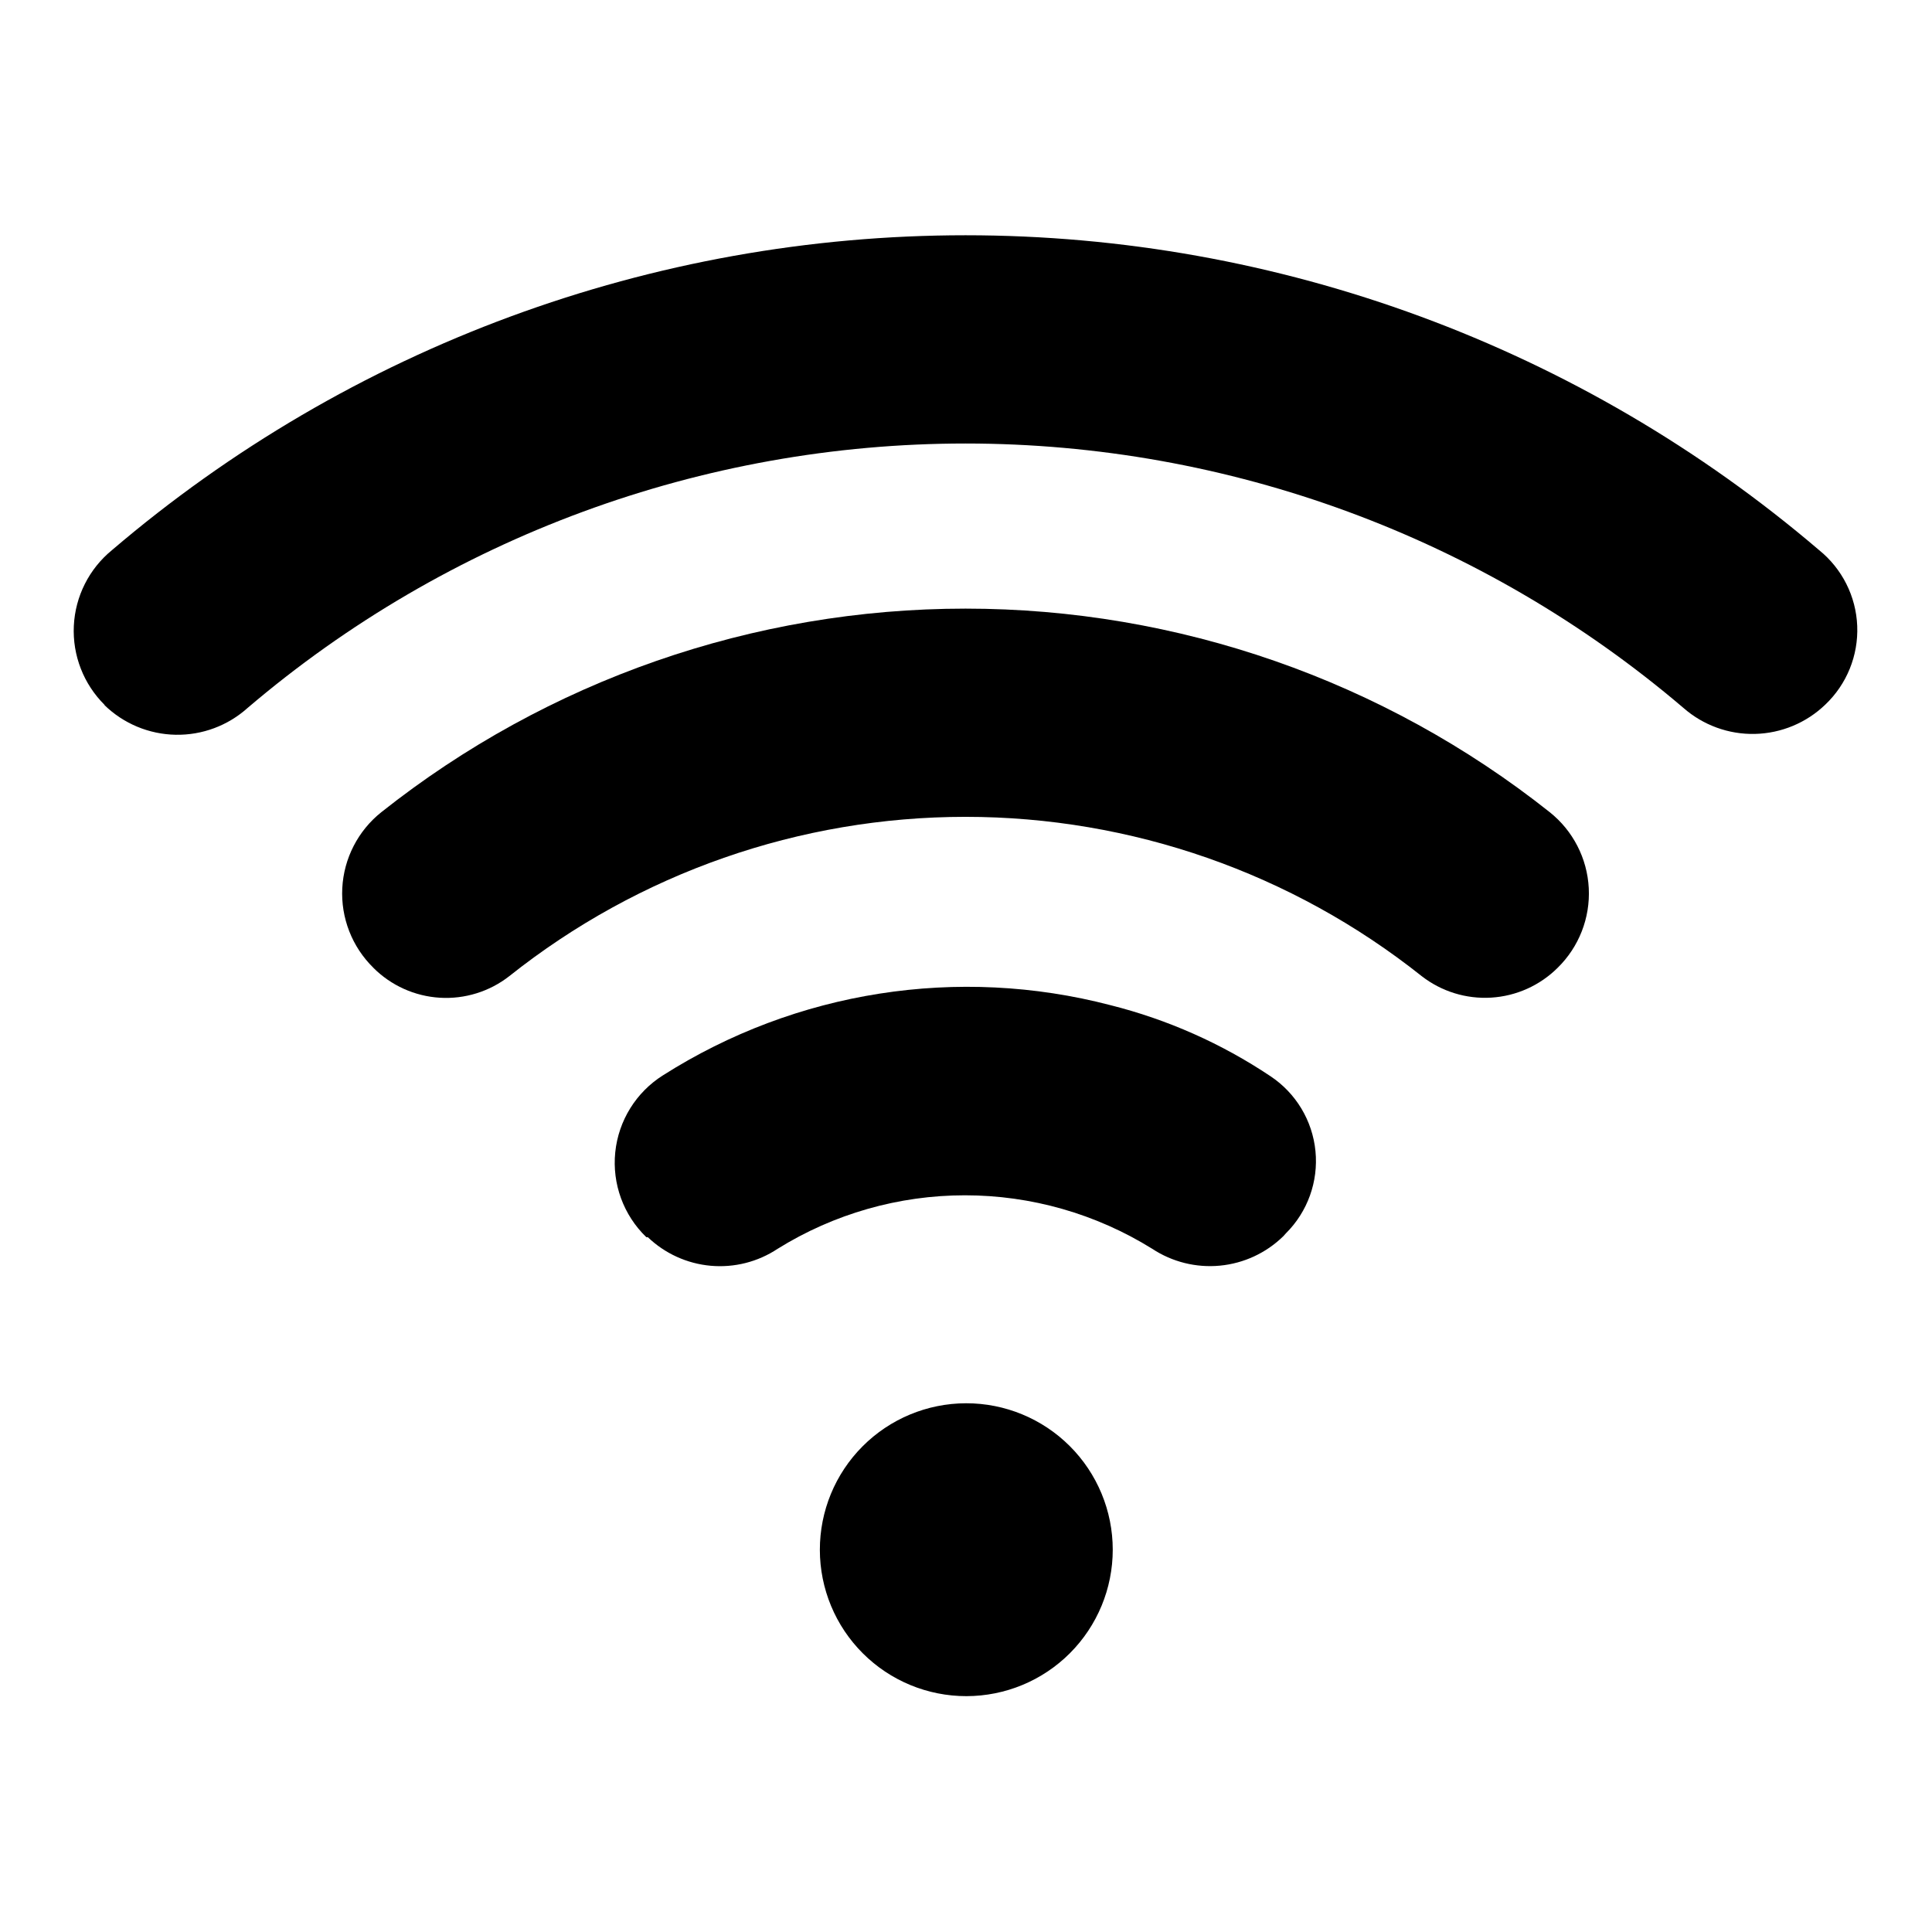 <?xml version="1.0" encoding="UTF-8"?>
<!-- The Best Svg Icon site in the world: iconSvg.co, Visit us! https://iconsvg.co -->
<svg fill="#000000" width="800px" height="800px" version="1.1" viewBox="144 144 512 512" xmlns="http://www.w3.org/2000/svg">
 <g>
  <path d="m171.71 330.8c-5.559-5.516-8.52-13.125-8.145-20.945s4.051-15.113 10.113-20.07c63.062-53.852 143.27-83.438 226.2-83.438 82.93 0 163.14 29.586 226.2 83.438 6.106 4.93 9.789 12.254 10.105 20.094 0.316 7.84-2.762 15.438-8.453 20.844-5.019 4.836-11.672 7.609-18.645 7.773-6.969 0.16-13.746-2.309-18.98-6.91-53.07-45.215-120.51-70.051-190.23-70.051-69.719 0-137.16 24.836-190.23 70.051-5.234 4.715-12.066 7.266-19.109 7.133-7.047-0.133-13.777-2.934-18.832-7.84z"/>
  <path d="m242.95 400.47c-5.648-5.531-8.648-13.215-8.242-21.105 0.406-7.891 4.184-15.227 10.367-20.145 44.039-34.926 98.594-53.93 154.8-53.93 56.207 0 110.77 19.004 154.8 53.93 6.184 4.918 9.957 12.254 10.363 20.145 0.41 7.891-2.594 15.574-8.238 21.105-4.711 4.691-10.973 7.504-17.609 7.91s-13.195-1.625-18.445-5.707c-34.363-27.328-76.969-42.203-120.88-42.203-43.902 0-86.512 14.875-120.88 42.203-5.238 4.102-11.801 6.141-18.441 5.734-6.644-0.406-12.906-3.231-17.609-7.938z"/>
  <path d="m319.7 428.97c35.25-22.402 78.223-29.129 118.63-18.578 15.09 3.797 29.418 10.16 42.352 18.812 6.758 4.488 11.137 11.777 11.93 19.852 0.793 8.07-2.082 16.074-7.836 21.793l-0.707 0.789-0.004-0.004c-4.539 4.434-10.457 7.176-16.773 7.777-6.316 0.602-12.645-0.977-17.941-4.469-14.898-9.266-32.09-14.176-49.633-14.176-17.543 0-34.734 4.91-49.633 14.176-5.231 3.473-11.484 5.059-17.738 4.5-6.254-0.559-12.129-3.227-16.664-7.57h-0.395 0.004c-6.062-5.844-9.102-14.148-8.242-22.527 0.859-8.375 5.527-15.887 12.648-20.375z"/>
  <path d="m400 515.88c-10.289 0.02-20.148 4.125-27.41 11.414-7.266 7.285-11.336 17.16-11.32 27.445 0.012 10.289 4.109 20.152 11.395 27.418 7.281 7.269 17.152 11.348 27.438 11.34 10.289-0.008 20.156-4.098 27.426-11.375 7.273-7.277 11.359-17.145 11.359-27.434 0-10.305-4.102-20.191-11.395-27.469-7.297-7.281-17.188-11.359-27.492-11.34z"/>
 </g>
</svg>